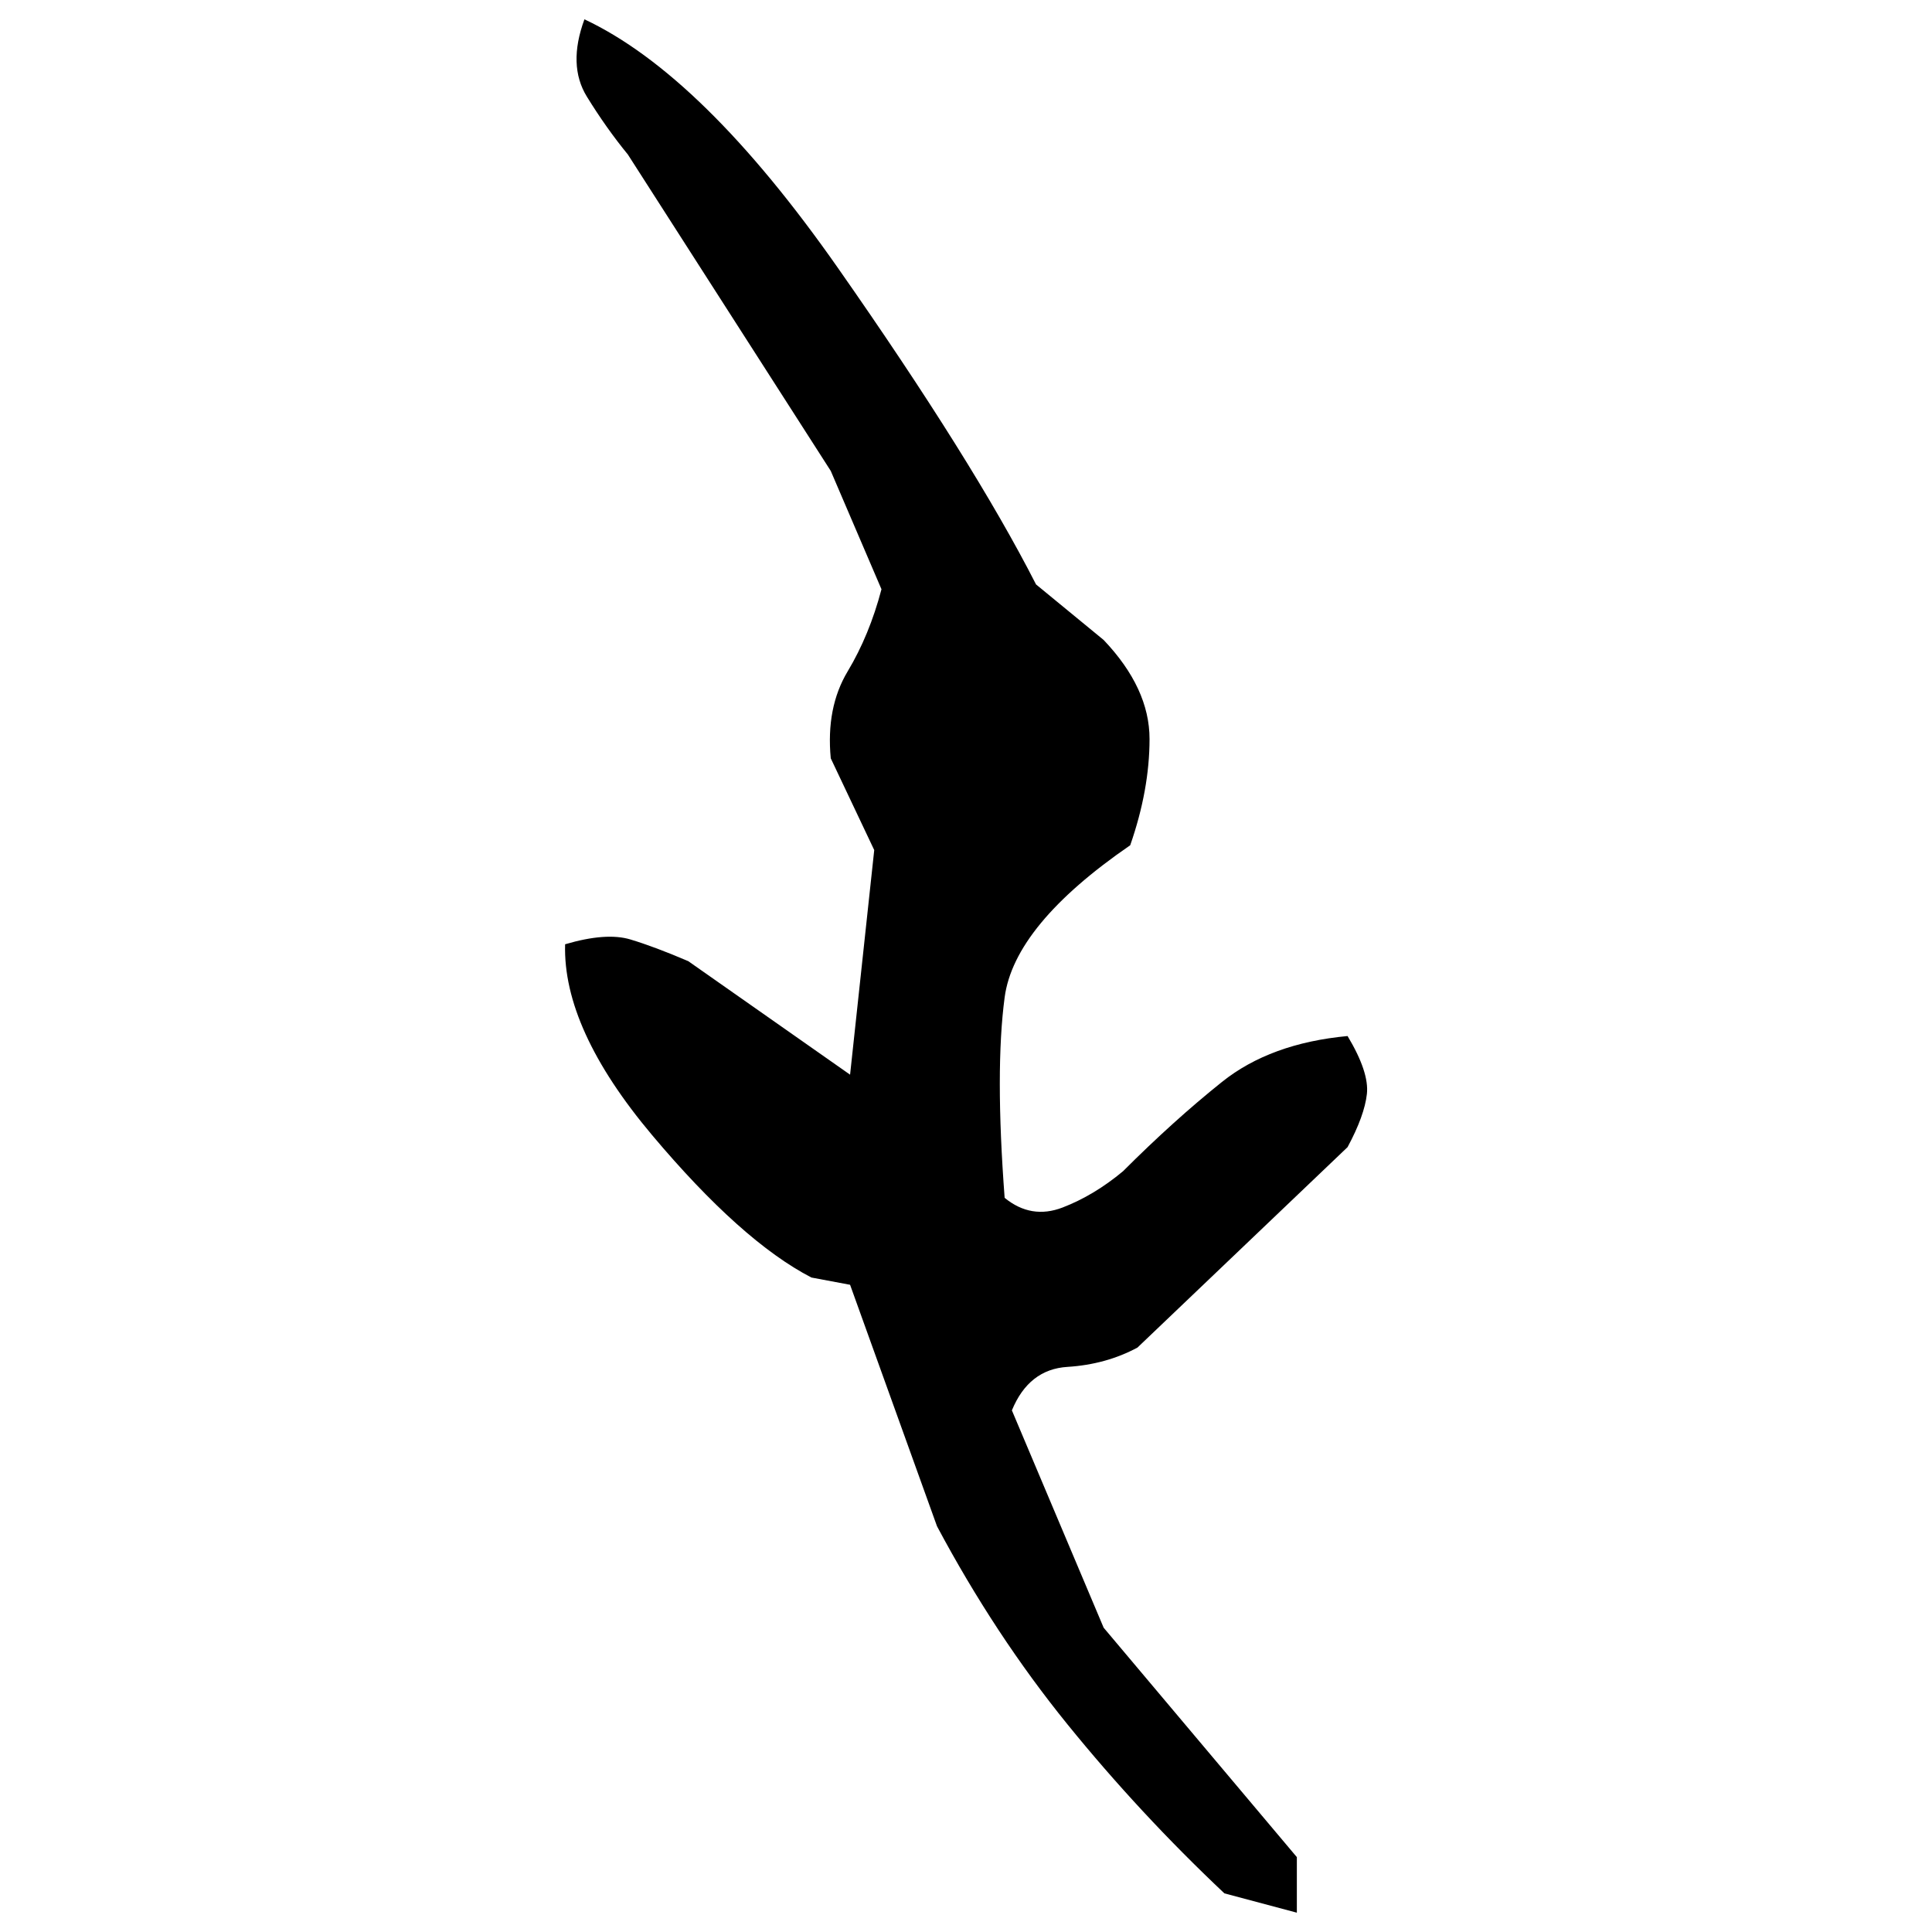 ﻿<?xml version="1.0" encoding="UTF-8" standalone="yes"?>
<svg xmlns="http://www.w3.org/2000/svg" height="100%" version="1.1" width="100%" viewBox="0 0 80 80">
  <g transform="scale(1)">
    <path fill="#000000" d="M24.2 0.8Q29.1 3.1 34.7 11.1T42.9 24.2L45.7 26.5Q47.6 28.5 47.6 30.6T46.8 35.0Q42.0 38.3 41.6 41.3T41.6 49.6Q42.7 50.5 44 50.0T46.5 48.5Q48.6 46.4 50.6 44.8T55.8 42.9Q56.7 44.4 56.6 45.3T55.8 47.5L47.1 55.8Q45.8 56.5 44.2 56.6T41.9 58.4L45.7 67.4L53.7 76.9V79.2L50.7 78.4Q47.2 75.1 44.2 71.4T38.8 63.2L35.2 53.2L33.6 52.9Q30.7 51.4 27.0 47.0T23.4 39.1Q25.1 38.6 26.1 38.9T28.5 39.8L35.2 44.5L36.2 35.2L34.4 31.4Q34.2 29.3 35.1 27.8T36.5 24.4L34.4 19.5L26.0 6.4Q25.1 5.3 24.3 4T24.2 0.8Z" />
  </g>
</svg>
